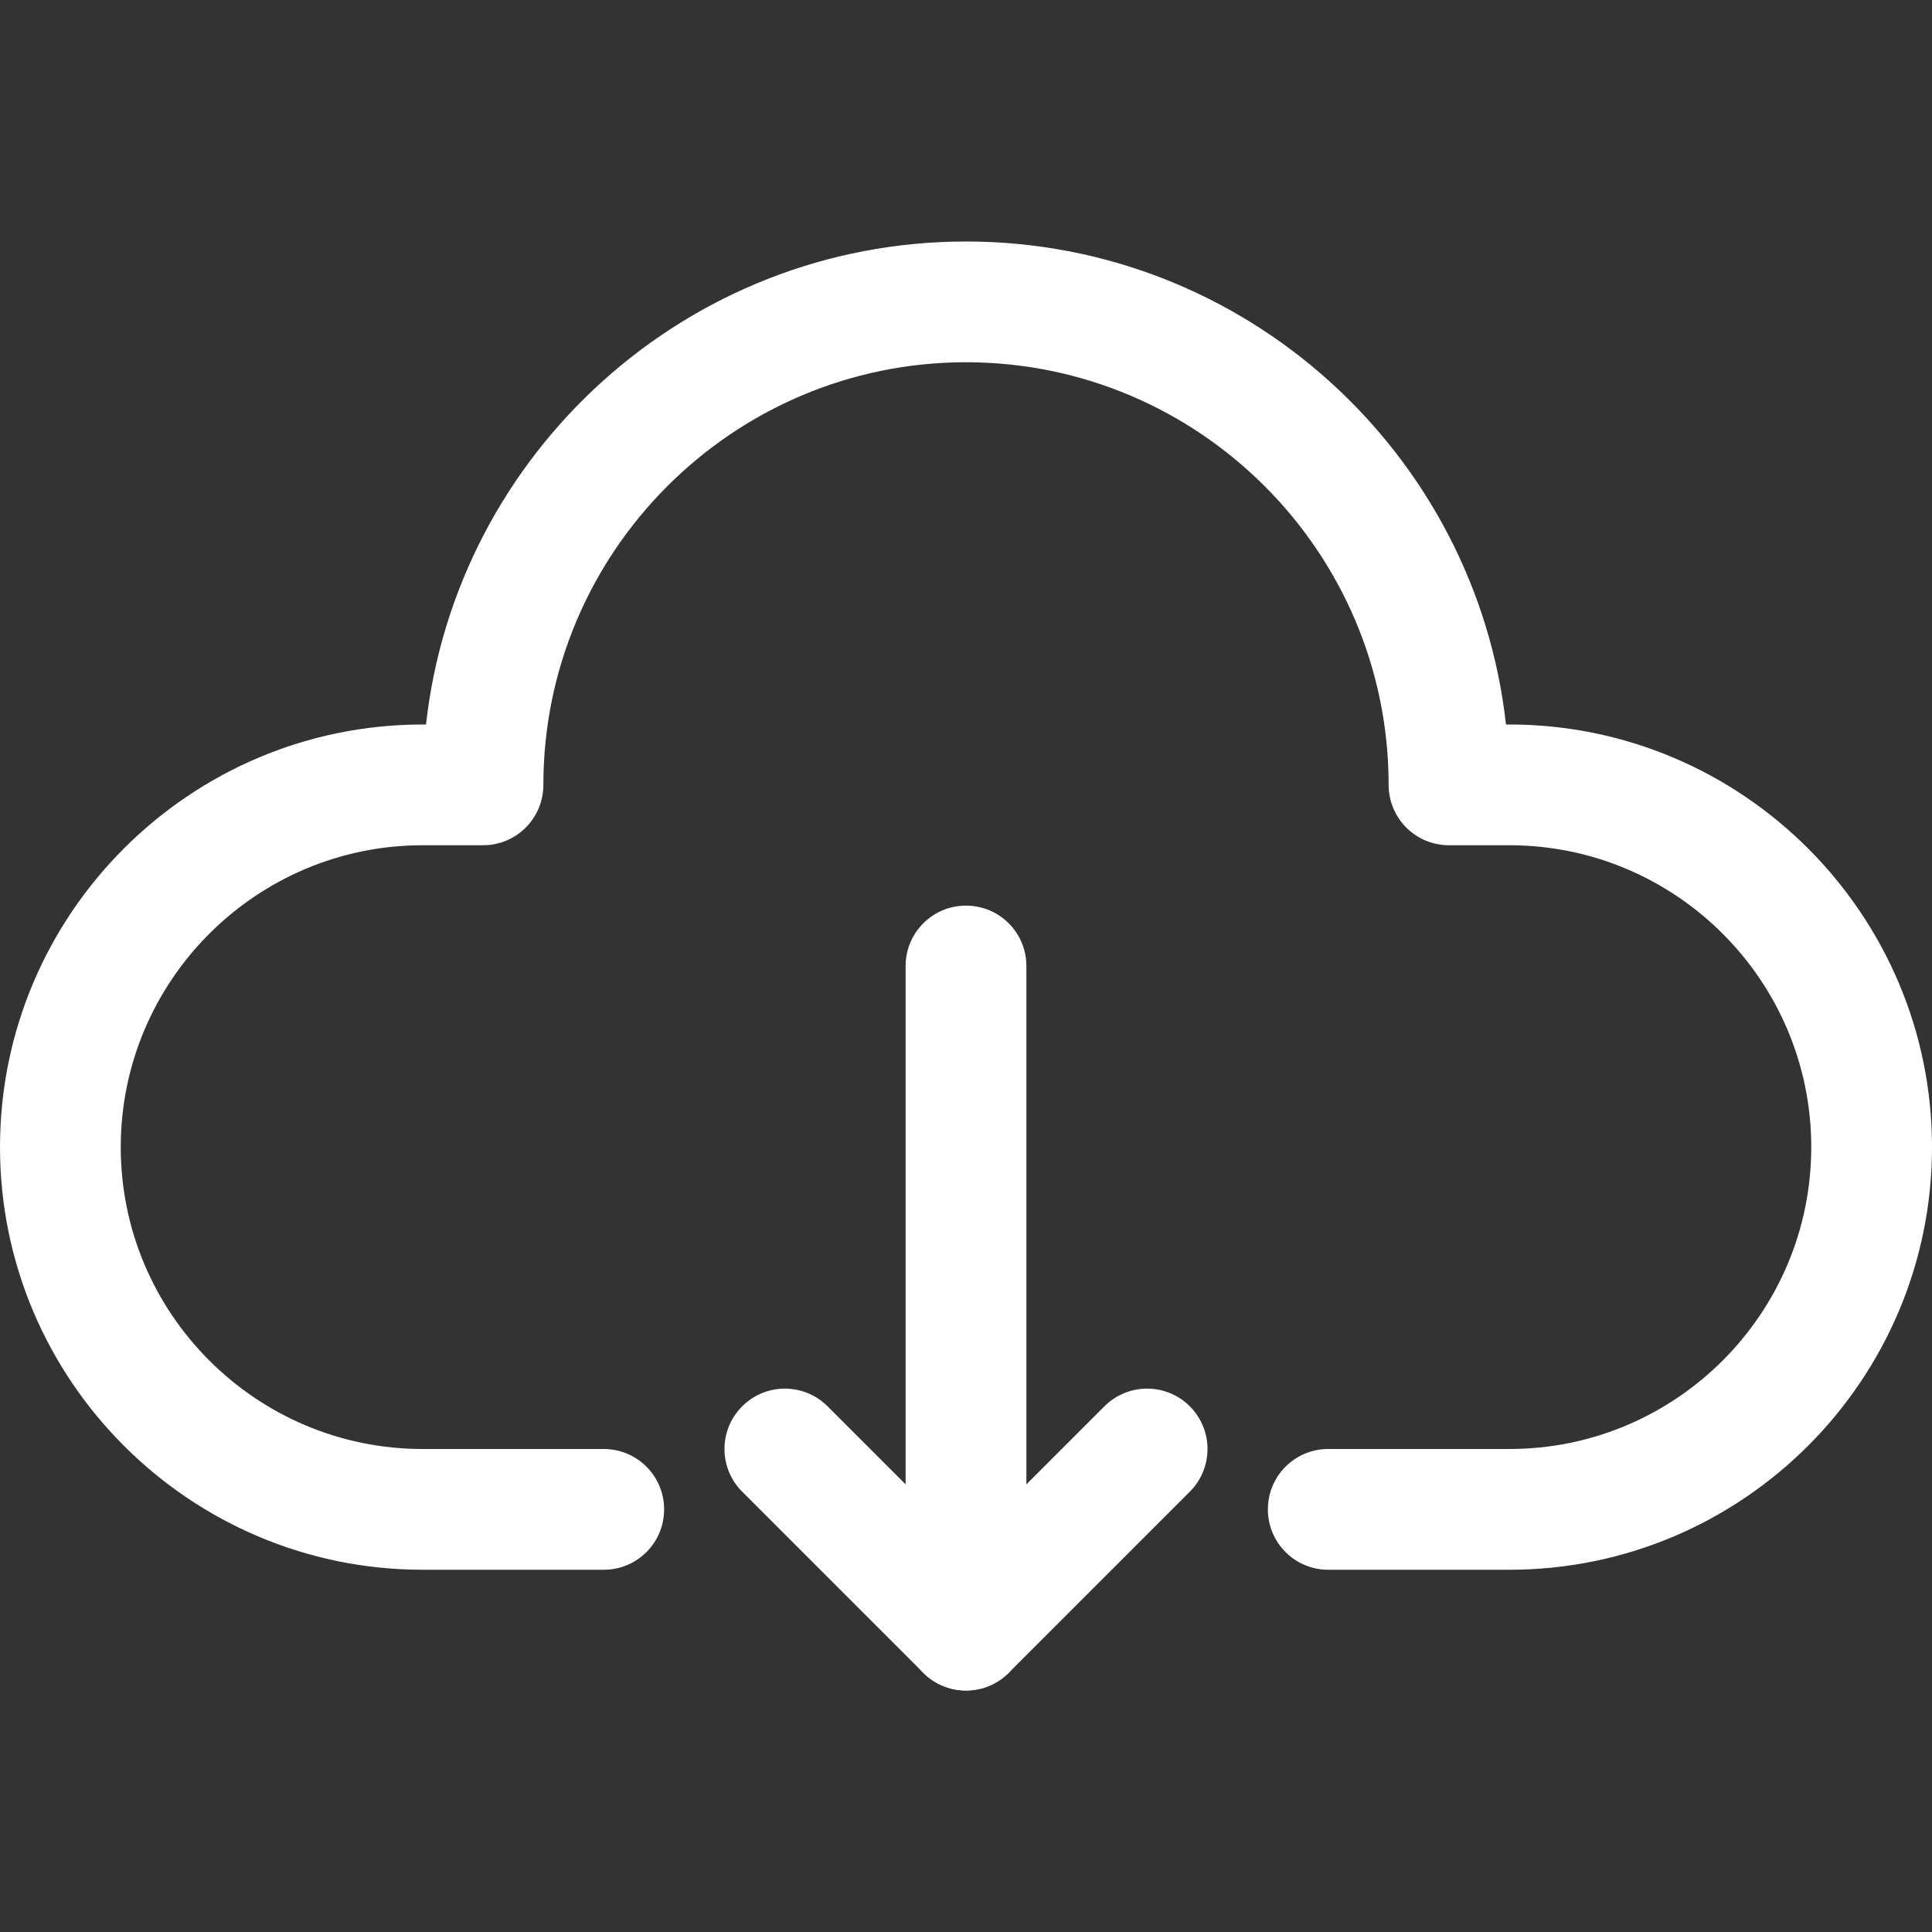 <svg width="32" height="32" viewBox="0 0 32 32" fill="none" xmlns="http://www.w3.org/2000/svg">
<rect x="0" y="0" width="32" height="32" fill="#333333" stroke="none"/>
<path d="M25 26H22C21.447 26 21 25.553 21 25C21 24.447 21.447 24 22 24H25C27.757 24 30 21.757 30 19C30 16.243 27.757 14 25 14H24C23.447 14 23 13.553 23 13C23 9.141 19.859 6 16 6C12.141 6 9 9.141 9 13C9 13.553 8.553 14 8 14H7C4.243 14 2 16.243 2 19C2 21.757 4.243 24 7 24H10C10.553 24 11 24.447 11 25C11 25.553 10.553 26 10 26H7C3.141 26 0 22.859 0 19C0 15.141 3.141 12 7 12H7.056C7.555 7.506 11.375 4 16 4C20.625 4 24.445 7.506 24.944 12H25C28.859 12 32 15.141 32 19C32 22.859 28.859 26 25 26Z" fill="white"/>
<path d="M16 28C15.744 28 15.488 27.902 15.293 27.707L12.293 24.707C11.902 24.316 11.902 23.684 12.293 23.293C12.684 22.902 13.316 22.902 13.707 23.293L16 25.586L18.293 23.293C18.684 22.902 19.316 22.902 19.707 23.293C20.098 23.684 20.098 24.316 19.707 24.707L16.707 27.707C16.512 27.902 16.256 28 16 28Z" fill="white"/>
<path d="M16 28C15.447 28 15 27.553 15 27V16C15 15.447 15.447 15 16 15C16.553 15 17 15.447 17 16V27C17 27.553 16.553 28 16 28Z" fill="white"/>
</svg>
